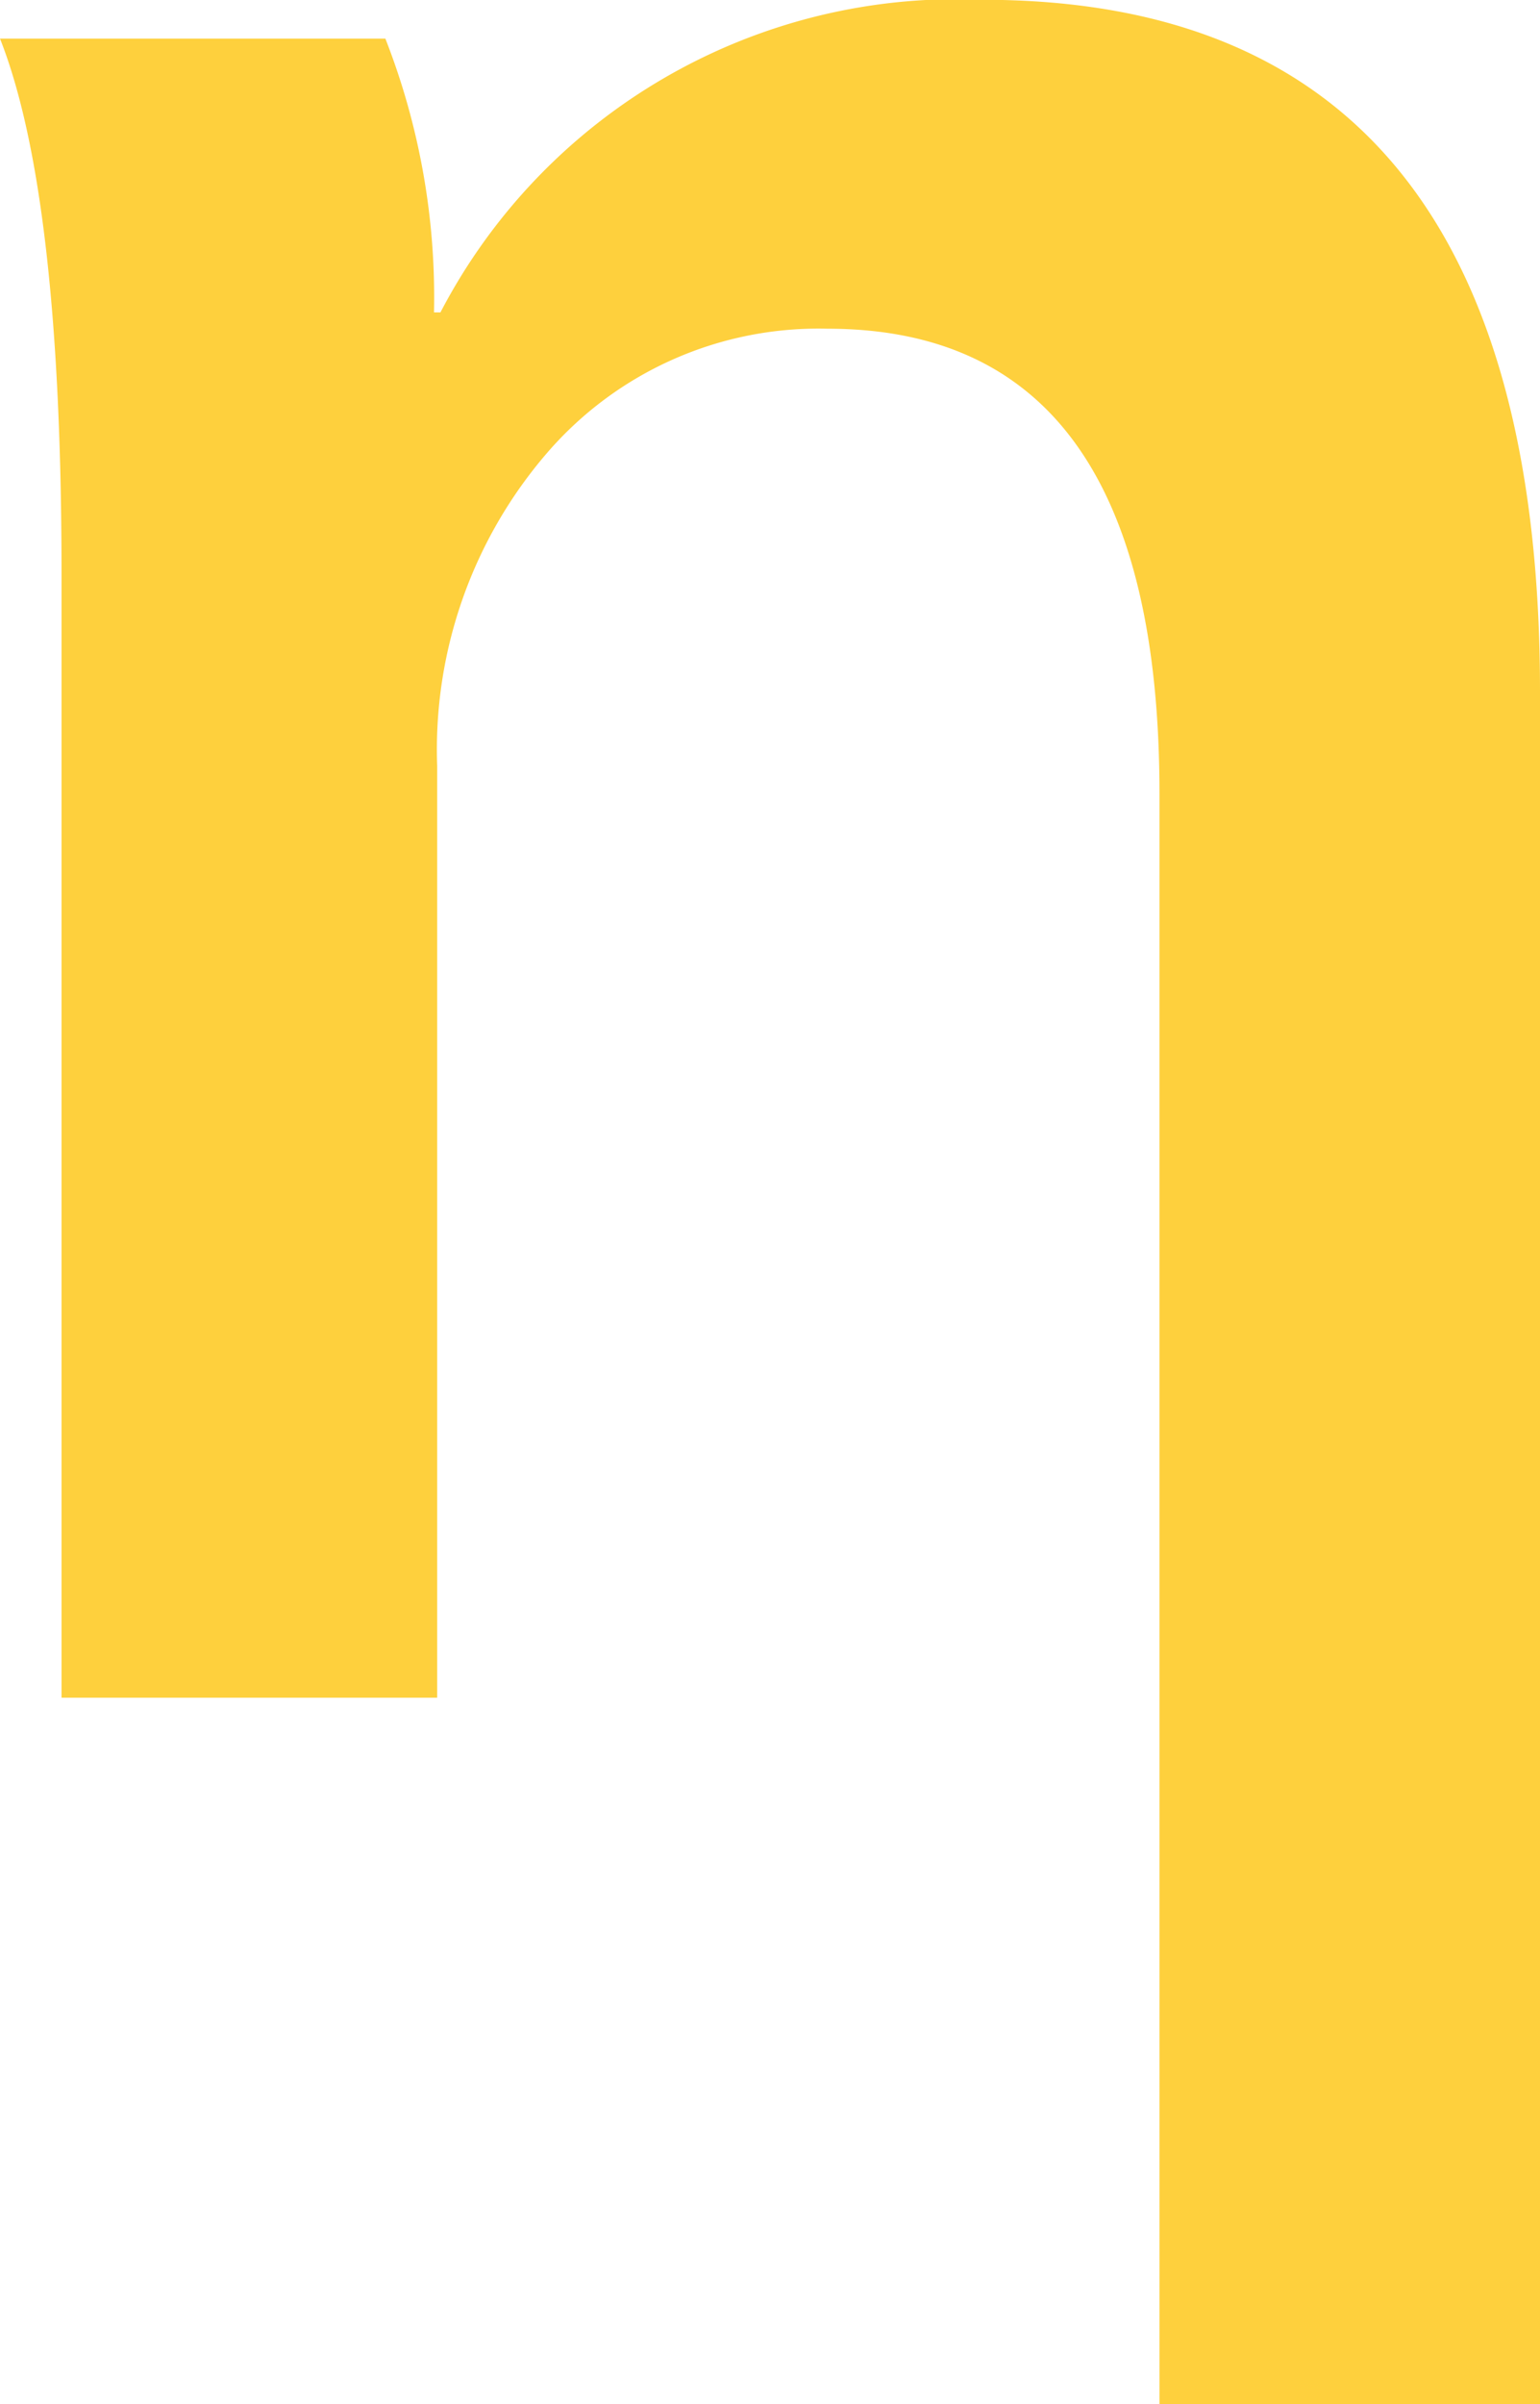 <svg xmlns="http://www.w3.org/2000/svg" width="22.178" height="34.608" viewBox="0 0 22.178 34.608">
  <path id="Path_10322" data-name="Path 10322" d="M27.475-14.517h-5.48V-37.7q0-6.693-4.781-6.693a5.16,5.16,0,0,0-4.035,1.784,6.54,6.54,0,0,0-1.586,4.513v13.41H6.183V-40.869q0-5.457-.886-7.7h5.55a10.2,10.2,0,0,1,.7,3.941h.093a8.382,8.382,0,0,1,7.813-4.5q8.022,0,8.022,9.958Z" transform="translate(-5.297 49.125)" fill="#fed03d"/>
</svg>
